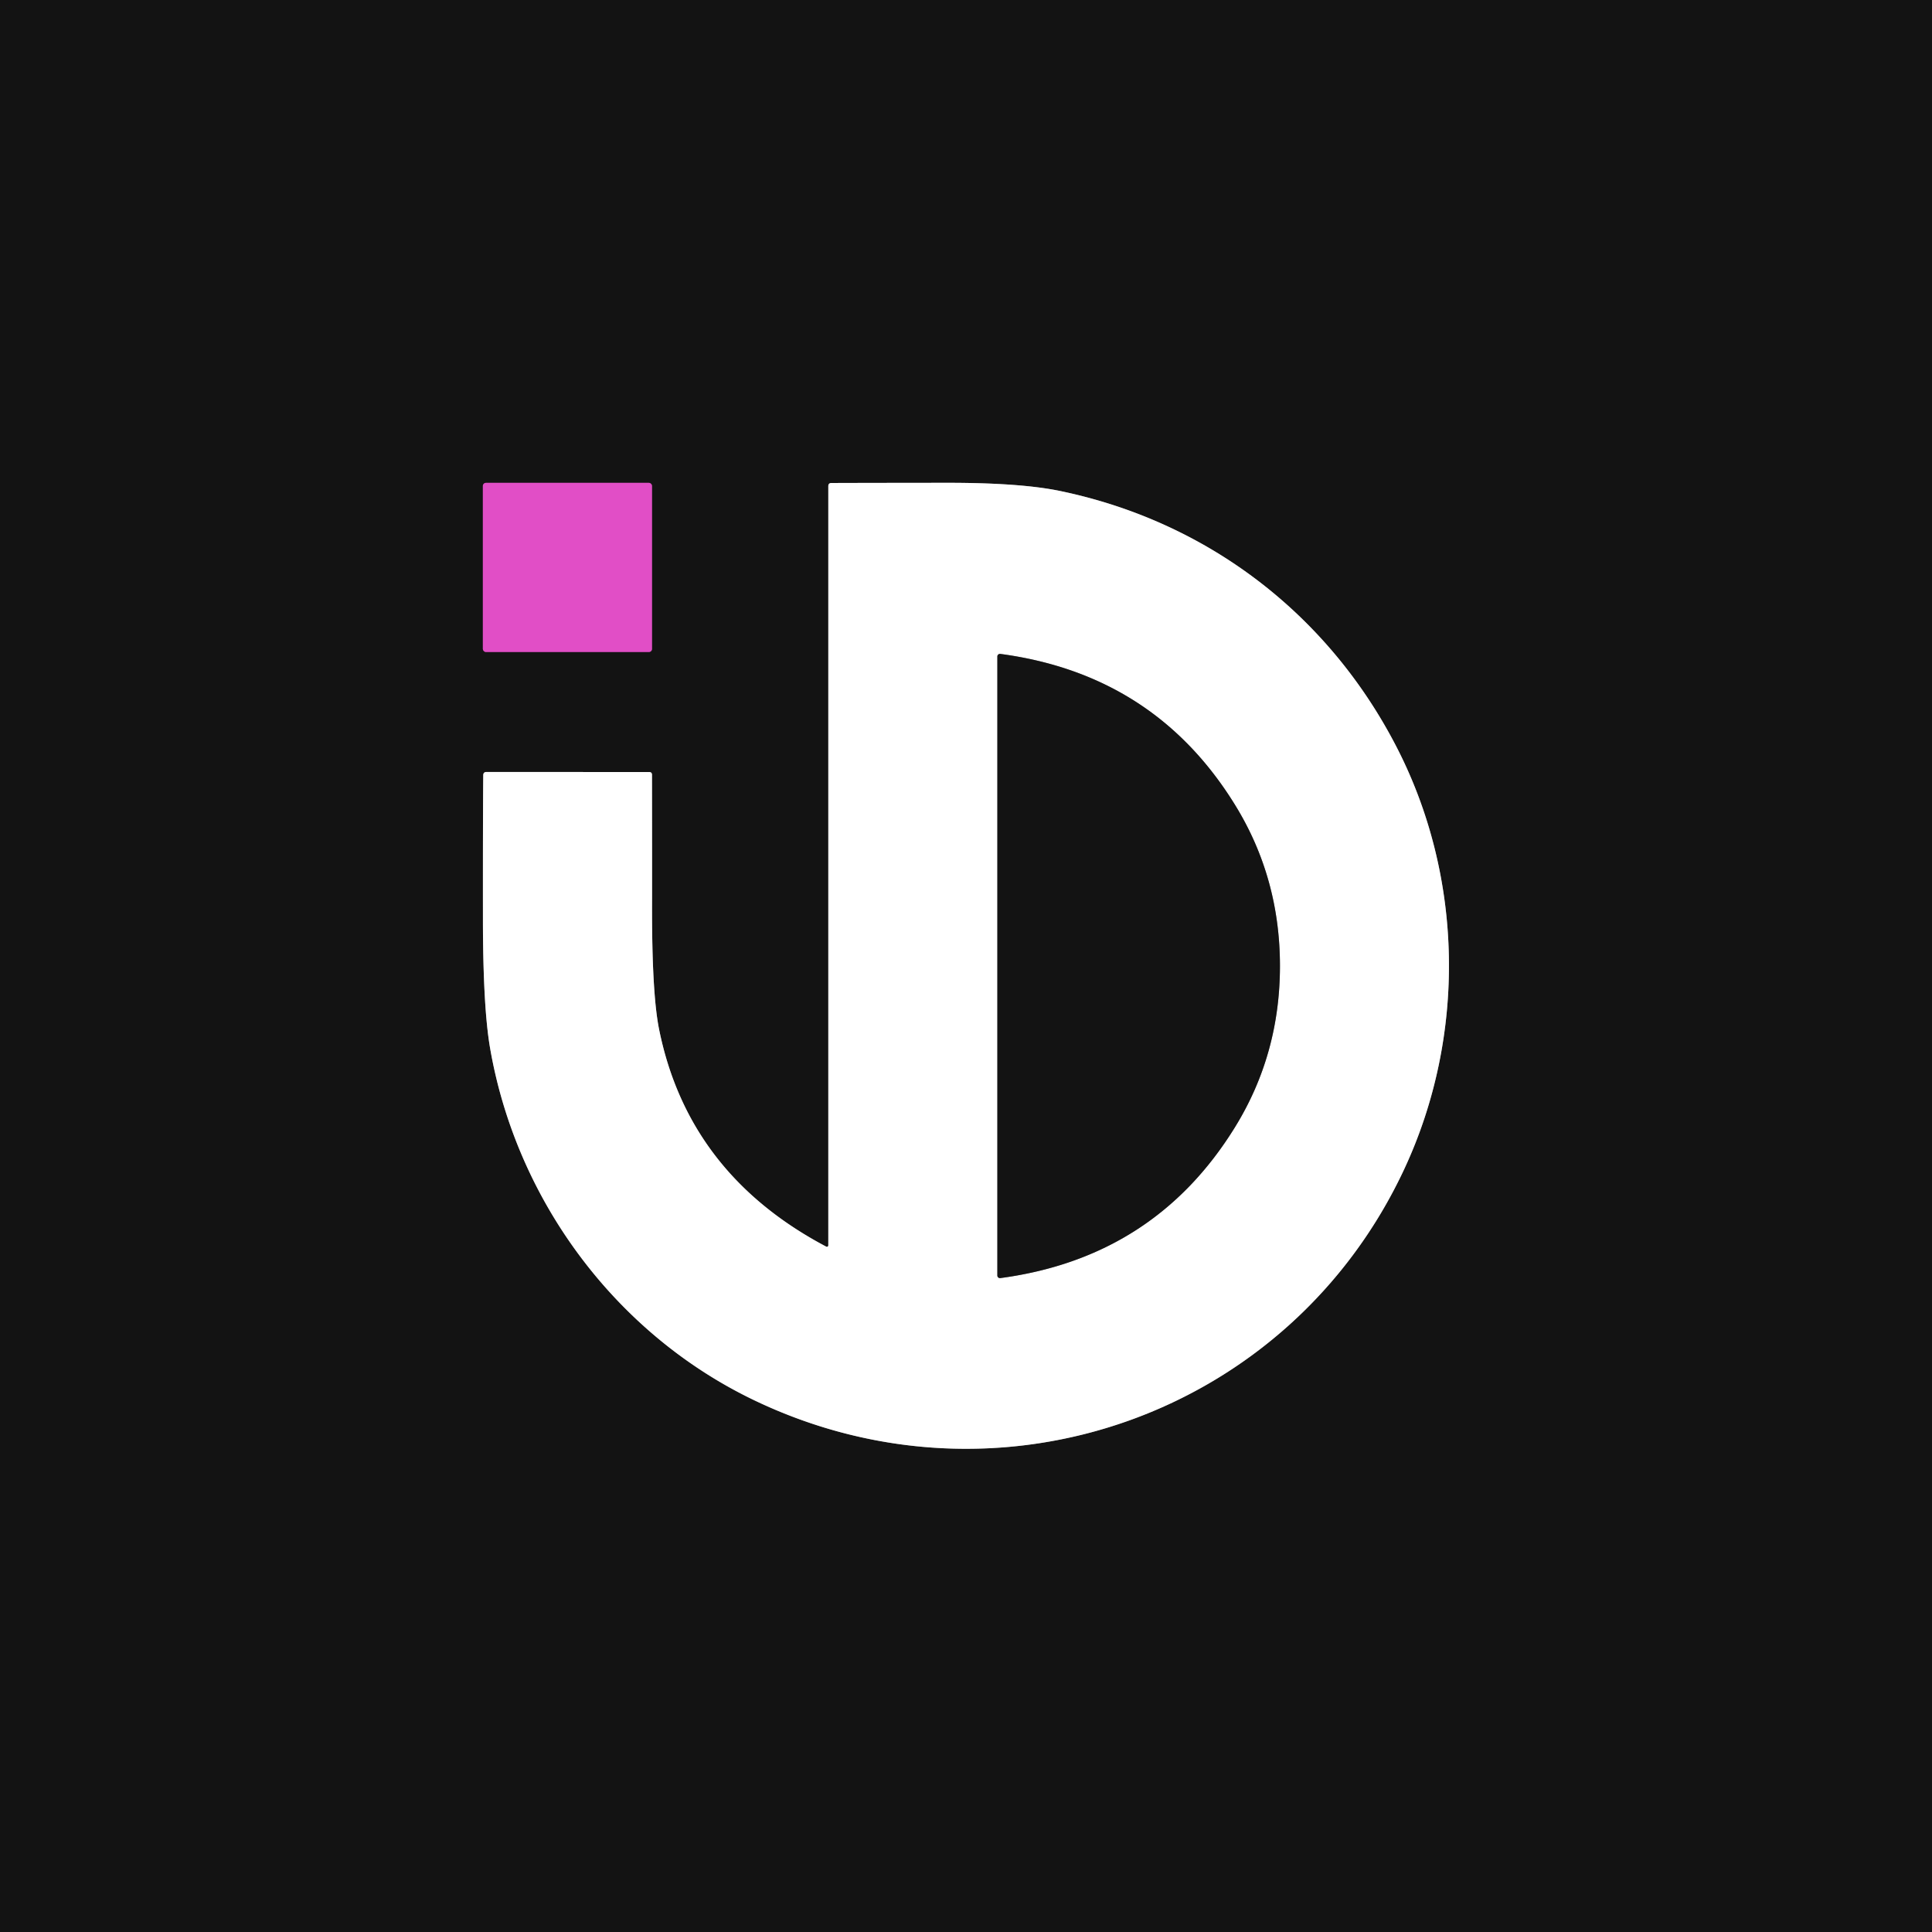 <?xml version="1.0" encoding="UTF-8" standalone="no"?>
<!DOCTYPE svg PUBLIC "-//W3C//DTD SVG 1.1//EN" "http://www.w3.org/Graphics/SVG/1.1/DTD/svg11.dtd">
<svg xmlns="http://www.w3.org/2000/svg" version="1.1" viewBox="0.00 0.00 300.00 300.00">
<rect x="0.00" y="0.00" width="300.00" height="300.00" fill="#333333" stroke="none"/>
<g stroke-width="2.00" fill="none" stroke-linecap="butt">
<path stroke="#7a316d" vector-effect="non-scaling-stroke" d="
  M 101.24 75.45
  A 0.47 0.47 0.0 0 0 100.77 74.98
  L 75.45 74.98
  A 0.47 0.47 0.0 0 0 74.98 75.45
  L 74.98 100.77
  A 0.47 0.47 0.0 0 0 75.45 101.24
  L 100.77 101.24
  A 0.47 0.47 0.0 0 0 101.24 100.77
  L 101.24 75.45"
/>
<path stroke="#898989" vector-effect="non-scaling-stroke" d="
  M 128.30 193.58
  Q 106.86 182.26 102.34 159.82
  Q 101.20 154.15 101.25 140.09
  Q 101.26 135.65 101.24 120.32
  Q 101.24 119.88 100.79 119.88
  L 75.55 119.87
  Q 75.04 119.87 75.04 120.39
  Q 74.98 126.31 74.99 142.75
  Q 75.00 156.32 76.09 162.69
  C 80.17 186.35 95.62 207.19 117.26 217.50
  C 155.38 235.67 200.38 219.56 218.11 181.41
  C 227.63 160.91 227.38 136.20 216.71 115.71
  C 206.03 95.19 187.32 80.94 164.56 76.23
  Q 158.35 74.95 146.85 74.97
  Q 134.40 74.98 129.11 75.00
  Q 128.62 75.00 128.62 75.49
  L 128.62 193.38
  A 0.22 0.22 0.0 0 1 128.30 193.58"
/>
<path stroke="#898989" vector-effect="non-scaling-stroke" d="
  M 154.87 150.00
  Q 154.87 191.39 154.87 198.06
  A 0.41 0.40 -3.1 0 0 155.33 198.46
  Q 179.27 195.27 191.76 175.04
  Q 198.75 163.73 198.75 150.00
  Q 198.75 136.27 191.76 124.96
  Q 179.27 104.73 155.33 101.54
  A 0.41 0.40 3.1 0 0 154.87 101.94
  Q 154.87 108.61 154.87 150.00"
/>
</g>
<path fill="#131313" d="
  M 300.00 0.00
  L 300.00 300.00
  L 0.00 300.00
  L 0.00 0.00
  L 300.00 0.00
  Z
  M 101.24 75.45
  A 0.47 0.47 0.0 0 0 100.77 74.98
  L 75.45 74.98
  A 0.47 0.47 0.0 0 0 74.98 75.45
  L 74.98 100.77
  A 0.47 0.47 0.0 0 0 75.45 101.24
  L 100.77 101.24
  A 0.47 0.47 0.0 0 0 101.24 100.77
  L 101.24 75.45
  Z
  M 128.30 193.58
  Q 106.86 182.26 102.34 159.82
  Q 101.20 154.15 101.25 140.09
  Q 101.26 135.65 101.24 120.32
  Q 101.24 119.88 100.79 119.88
  L 75.55 119.87
  Q 75.04 119.87 75.04 120.39
  Q 74.98 126.31 74.99 142.75
  Q 75.00 156.32 76.09 162.69
  C 80.17 186.35 95.62 207.19 117.26 217.50
  C 155.38 235.67 200.38 219.56 218.11 181.41
  C 227.63 160.91 227.38 136.20 216.71 115.71
  C 206.03 95.19 187.32 80.94 164.56 76.23
  Q 158.35 74.95 146.85 74.97
  Q 134.40 74.98 129.11 75.00
  Q 128.62 75.00 128.62 75.49
  L 128.62 193.38
  A 0.22 0.22 0.0 0 1 128.30 193.58
  Z"
/>
<rect fill="#e14ec6" x="74.98" y="74.98" width="26.26" height="26.26" rx="0.47"/>
<path fill="#ffffff" d="
  M 128.30 193.58
  A 0.22 0.22 0.0 0 0 128.62 193.38
  L 128.62 75.49
  Q 128.62 75.00 129.11 75.00
  Q 134.40 74.98 146.85 74.97
  Q 158.35 74.95 164.56 76.23
  C 187.32 80.94 206.03 95.19 216.71 115.71
  C 227.38 136.20 227.63 160.91 218.11 181.41
  C 200.38 219.56 155.38 235.67 117.26 217.50
  C 95.62 207.19 80.17 186.35 76.09 162.69
  Q 75.00 156.32 74.99 142.75
  Q 74.98 126.31 75.04 120.39
  Q 75.04 119.87 75.55 119.87
  L 100.79 119.88
  Q 101.24 119.88 101.24 120.32
  Q 101.26 135.65 101.25 140.09
  Q 101.20 154.15 102.34 159.82
  Q 106.86 182.26 128.30 193.58
  Z
  M 154.87 150.00
  Q 154.87 191.39 154.87 198.06
  A 0.41 0.40 -3.1 0 0 155.33 198.46
  Q 179.27 195.27 191.76 175.04
  Q 198.75 163.73 198.75 150.00
  Q 198.75 136.27 191.76 124.96
  Q 179.27 104.73 155.33 101.54
  A 0.41 0.40 3.1 0 0 154.87 101.94
  Q 154.87 108.61 154.87 150.00
  Z"
/>
<path fill="#131313" d="
  M 198.75 150.00
  Q 198.75 163.73 191.76 175.04
  Q 179.27 195.27 155.33 198.46
  A 0.41 0.40 -3.1 0 1 154.87 198.06
  Q 154.87 191.39 154.87 150.00
  Q 154.87 108.61 154.87 101.94
  A 0.41 0.40 3.1 0 1 155.33 101.54
  Q 179.27 104.73 191.76 124.96
  Q 198.75 136.27 198.75 150.00
  Z"
/>
</svg>
